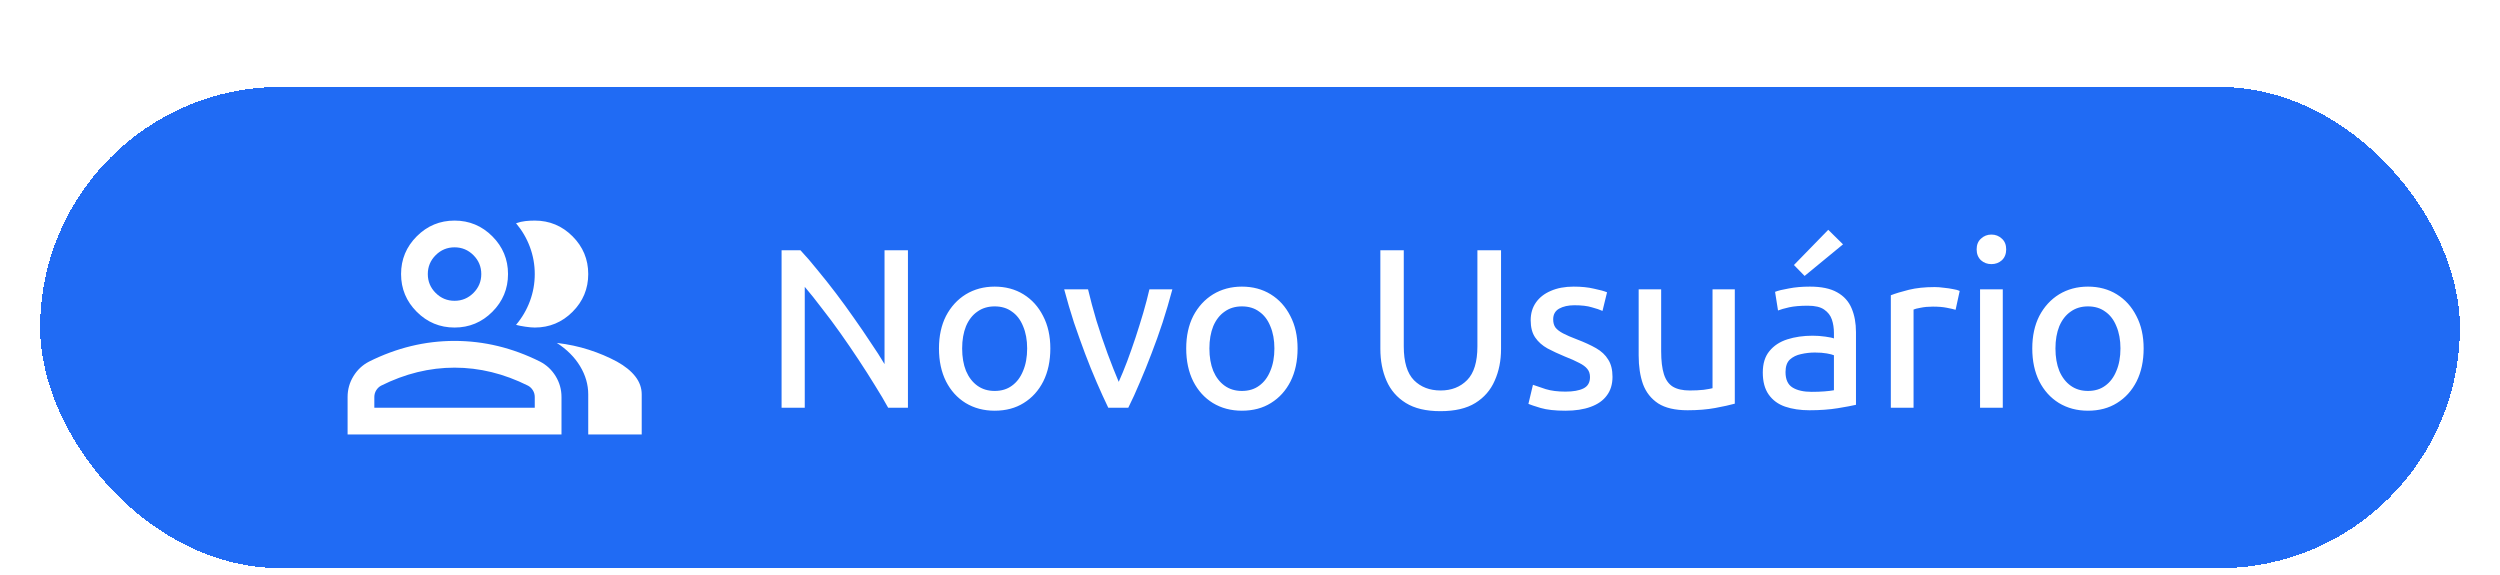 <svg width="187" height="43" viewBox="0 0 187 43" fill="none" xmlns="http://www.w3.org/2000/svg">
<g filter="url(#filter0_ddd_558_8325)">
<rect x="3" y="2.5" width="181" height="36" rx="18" fill="#206BF4" shape-rendering="crispEdges"/>
<mask id="mask0_558_8325" style="mask-type:alpha" maskUnits="userSpaceOnUse" x="25" y="8" width="24" height="25">
<rect x="25" y="8.5" width="24" height="24" fill="#D9D9D9"/>
</mask>
<g mask="url(#mask0_558_8325)">
<path d="M26 28.5V25.7C26 25.133 26.146 24.613 26.438 24.137C26.729 23.663 27.117 23.3 27.6 23.05C28.633 22.533 29.683 22.146 30.75 21.887C31.817 21.629 32.9 21.5 34 21.5C35.1 21.5 36.183 21.629 37.25 21.887C38.317 22.146 39.367 22.533 40.4 23.05C40.883 23.3 41.271 23.663 41.562 24.137C41.854 24.613 42 25.133 42 25.7V28.5H26ZM44 28.5V25.5C44 24.767 43.796 24.062 43.388 23.387C42.979 22.712 42.4 22.133 41.65 21.65C42.5 21.75 43.3 21.921 44.05 22.163C44.8 22.404 45.5 22.7 46.15 23.05C46.75 23.383 47.208 23.754 47.525 24.163C47.842 24.571 48 25.017 48 25.5V28.5H44ZM34 20.5C32.9 20.5 31.958 20.108 31.175 19.325C30.392 18.542 30 17.6 30 16.5C30 15.4 30.392 14.458 31.175 13.675C31.958 12.892 32.9 12.5 34 12.5C35.1 12.5 36.042 12.892 36.825 13.675C37.608 14.458 38 15.4 38 16.5C38 17.6 37.608 18.542 36.825 19.325C36.042 20.108 35.1 20.5 34 20.5ZM44 16.5C44 17.6 43.608 18.542 42.825 19.325C42.042 20.108 41.1 20.5 40 20.5C39.817 20.5 39.583 20.479 39.3 20.438C39.017 20.396 38.783 20.35 38.6 20.3C39.05 19.767 39.396 19.175 39.638 18.525C39.879 17.875 40 17.2 40 16.5C40 15.8 39.879 15.125 39.638 14.475C39.396 13.825 39.05 13.233 38.6 12.7C38.833 12.617 39.067 12.562 39.3 12.537C39.533 12.512 39.767 12.5 40 12.5C41.1 12.5 42.042 12.892 42.825 13.675C43.608 14.458 44 15.4 44 16.5ZM28 26.5H40V25.7C40 25.517 39.954 25.35 39.862 25.2C39.771 25.05 39.65 24.933 39.5 24.85C38.6 24.4 37.692 24.062 36.775 23.837C35.858 23.613 34.933 23.5 34 23.5C33.067 23.5 32.142 23.613 31.225 23.837C30.308 24.062 29.4 24.4 28.5 24.85C28.35 24.933 28.229 25.05 28.137 25.2C28.046 25.35 28 25.517 28 25.7V26.5ZM34 18.5C34.55 18.5 35.021 18.304 35.413 17.913C35.804 17.521 36 17.05 36 16.5C36 15.95 35.804 15.479 35.413 15.088C35.021 14.696 34.55 14.5 34 14.5C33.45 14.5 32.979 14.696 32.587 15.088C32.196 15.479 32 15.95 32 16.5C32 17.05 32.196 17.521 32.587 17.913C32.979 18.304 33.45 18.5 34 18.5Z" fill="white"/>
</g>
<path d="M58.462 26.5V14.719H59.873C60.281 15.15 60.706 15.643 61.148 16.198C61.601 16.742 62.06 17.32 62.525 17.932C62.99 18.544 63.443 19.167 63.885 19.802C64.327 20.425 64.741 21.032 65.126 21.621C65.523 22.199 65.868 22.737 66.163 23.236V14.719H67.914V26.5H66.435C66.163 26.001 65.834 25.446 65.449 24.834C65.075 24.222 64.667 23.582 64.225 22.913C63.783 22.244 63.33 21.581 62.865 20.924C62.4 20.267 61.936 19.643 61.471 19.054C61.018 18.453 60.593 17.921 60.196 17.456V26.5H58.462ZM74.4 26.721C73.584 26.721 72.859 26.528 72.224 26.143C71.601 25.758 71.114 25.219 70.762 24.528C70.411 23.825 70.235 23.004 70.235 22.063C70.235 21.134 70.411 20.323 70.762 19.632C71.125 18.941 71.618 18.402 72.241 18.017C72.876 17.632 73.596 17.439 74.4 17.439C75.216 17.439 75.936 17.632 76.559 18.017C77.183 18.402 77.67 18.941 78.021 19.632C78.384 20.323 78.565 21.134 78.565 22.063C78.565 23.004 78.389 23.825 78.038 24.528C77.687 25.219 77.2 25.758 76.576 26.143C75.964 26.528 75.239 26.721 74.4 26.721ZM74.4 25.242C74.91 25.242 75.341 25.112 75.692 24.851C76.055 24.59 76.332 24.222 76.525 23.746C76.729 23.27 76.831 22.709 76.831 22.063C76.831 21.428 76.729 20.873 76.525 20.397C76.332 19.921 76.055 19.558 75.692 19.309C75.341 19.048 74.91 18.918 74.4 18.918C73.901 18.918 73.471 19.048 73.108 19.309C72.746 19.558 72.462 19.921 72.258 20.397C72.066 20.873 71.969 21.428 71.969 22.063C71.969 22.709 72.066 23.27 72.258 23.746C72.462 24.222 72.746 24.59 73.108 24.851C73.471 25.112 73.901 25.242 74.4 25.242ZM82.899 26.5C82.616 25.911 82.327 25.276 82.032 24.596C81.737 23.916 81.448 23.202 81.165 22.454C80.882 21.695 80.604 20.918 80.332 20.125C80.071 19.32 79.828 18.493 79.601 17.643H81.386C81.556 18.368 81.766 19.15 82.015 19.989C82.276 20.828 82.553 21.649 82.848 22.454C83.143 23.247 83.42 23.95 83.681 24.562C83.885 24.109 84.095 23.599 84.31 23.032C84.525 22.454 84.735 21.859 84.939 21.247C85.143 20.624 85.336 20.006 85.517 19.394C85.698 18.771 85.851 18.187 85.976 17.643H87.693C87.466 18.493 87.223 19.32 86.962 20.125C86.701 20.918 86.424 21.695 86.129 22.454C85.846 23.202 85.557 23.916 85.262 24.596C84.979 25.276 84.69 25.911 84.395 26.5H82.899ZM92.894 26.721C92.078 26.721 91.353 26.528 90.718 26.143C90.095 25.758 89.608 25.219 89.256 24.528C88.905 23.825 88.729 23.004 88.729 22.063C88.729 21.134 88.905 20.323 89.256 19.632C89.619 18.941 90.112 18.402 90.735 18.017C91.37 17.632 92.09 17.439 92.894 17.439C93.71 17.439 94.43 17.632 95.053 18.017C95.677 18.402 96.164 18.941 96.515 19.632C96.878 20.323 97.059 21.134 97.059 22.063C97.059 23.004 96.884 23.825 96.532 24.528C96.181 25.219 95.694 25.758 95.07 26.143C94.458 26.528 93.733 26.721 92.894 26.721ZM92.894 25.242C93.404 25.242 93.835 25.112 94.186 24.851C94.549 24.59 94.827 24.222 95.019 23.746C95.223 23.27 95.325 22.709 95.325 22.063C95.325 21.428 95.223 20.873 95.019 20.397C94.827 19.921 94.549 19.558 94.186 19.309C93.835 19.048 93.404 18.918 92.894 18.918C92.396 18.918 91.965 19.048 91.602 19.309C91.24 19.558 90.956 19.921 90.752 20.397C90.56 20.873 90.463 21.428 90.463 22.063C90.463 22.709 90.56 23.27 90.752 23.746C90.956 24.222 91.24 24.59 91.602 24.851C91.965 25.112 92.396 25.242 92.894 25.242ZM107.739 26.755C106.673 26.755 105.812 26.551 105.155 26.143C104.497 25.735 104.016 25.18 103.71 24.477C103.404 23.774 103.251 22.981 103.251 22.097V14.719H105.002V21.91C105.002 23.077 105.257 23.922 105.767 24.443C106.277 24.953 106.94 25.208 107.756 25.208C108.572 25.208 109.235 24.947 109.745 24.426C110.255 23.905 110.51 23.066 110.51 21.91V14.719H112.278V22.097C112.278 22.981 112.119 23.774 111.802 24.477C111.496 25.18 111.014 25.735 110.357 26.143C109.699 26.551 108.827 26.755 107.739 26.755ZM117.096 26.721C116.325 26.721 115.707 26.653 115.243 26.517C114.789 26.381 114.483 26.279 114.325 26.211L114.665 24.783C114.891 24.862 115.209 24.97 115.617 25.106C116.025 25.231 116.518 25.293 117.096 25.293C117.674 25.293 118.121 25.214 118.439 25.055C118.767 24.896 118.932 24.613 118.932 24.205C118.932 23.956 118.864 23.752 118.728 23.593C118.603 23.434 118.405 23.287 118.133 23.151C117.861 23.004 117.492 22.839 117.028 22.658C116.563 22.465 116.138 22.267 115.753 22.063C115.367 21.848 115.061 21.576 114.835 21.247C114.608 20.918 114.495 20.488 114.495 19.955C114.495 19.445 114.625 19.003 114.886 18.629C115.146 18.255 115.515 17.966 115.991 17.762C116.478 17.547 117.05 17.439 117.708 17.439C118.286 17.439 118.79 17.49 119.221 17.592C119.663 17.683 119.991 17.773 120.207 17.864L119.867 19.258C119.674 19.167 119.408 19.077 119.068 18.986C118.739 18.884 118.303 18.833 117.759 18.833C117.305 18.833 116.926 18.918 116.62 19.088C116.325 19.258 116.178 19.524 116.178 19.887C116.178 20.136 116.234 20.34 116.348 20.499C116.472 20.658 116.665 20.805 116.926 20.941C117.186 21.077 117.526 21.224 117.946 21.383C118.512 21.598 118.994 21.819 119.391 22.046C119.787 22.273 120.088 22.556 120.292 22.896C120.507 23.225 120.615 23.655 120.615 24.188C120.615 24.743 120.473 25.208 120.19 25.582C119.918 25.956 119.515 26.239 118.983 26.432C118.461 26.625 117.832 26.721 117.096 26.721ZM126.227 26.687C125.298 26.687 124.567 26.517 124.034 26.177C123.502 25.826 123.122 25.344 122.895 24.732C122.68 24.12 122.572 23.406 122.572 22.59V17.643H124.255V22.267C124.255 22.981 124.323 23.553 124.459 23.984C124.595 24.415 124.816 24.726 125.122 24.919C125.44 25.112 125.865 25.208 126.397 25.208C126.771 25.208 127.117 25.191 127.434 25.157C127.752 25.112 127.973 25.072 128.097 25.038V17.643H129.763V26.194C129.401 26.296 128.913 26.404 128.301 26.517C127.701 26.63 127.009 26.687 126.227 26.687ZM135.342 26.687C134.662 26.687 134.056 26.596 133.523 26.415C133.002 26.234 132.594 25.933 132.299 25.514C132.004 25.095 131.857 24.545 131.857 23.865C131.857 23.196 132.021 22.664 132.35 22.267C132.679 21.859 133.126 21.564 133.693 21.383C134.26 21.202 134.889 21.111 135.58 21.111C135.897 21.111 136.215 21.134 136.532 21.179C136.861 21.224 137.076 21.27 137.178 21.315V20.907C137.178 20.544 137.127 20.21 137.025 19.904C136.923 19.598 136.73 19.349 136.447 19.156C136.175 18.963 135.767 18.867 135.223 18.867C134.656 18.867 134.192 18.907 133.829 18.986C133.478 19.065 133.2 19.145 132.996 19.224L132.775 17.83C133.002 17.739 133.347 17.654 133.812 17.575C134.277 17.484 134.798 17.439 135.376 17.439C136.237 17.439 136.917 17.581 137.416 17.864C137.926 18.147 138.289 18.55 138.504 19.071C138.719 19.581 138.827 20.17 138.827 20.839V26.279C138.544 26.347 138.09 26.432 137.467 26.534C136.844 26.636 136.135 26.687 135.342 26.687ZM135.512 25.31C135.863 25.31 136.181 25.299 136.464 25.276C136.759 25.253 136.997 25.225 137.178 25.191V22.573C137.076 22.528 136.9 22.482 136.651 22.437C136.402 22.392 136.101 22.369 135.75 22.369C135.399 22.369 135.053 22.409 134.713 22.488C134.384 22.556 134.107 22.692 133.88 22.896C133.665 23.1 133.557 23.412 133.557 23.831C133.557 24.386 133.733 24.772 134.084 24.987C134.435 25.202 134.911 25.31 135.512 25.31ZM134.985 16.64L134.186 15.824L136.753 13.189L137.858 14.277L134.985 16.64ZM141.434 26.5V18.085C141.785 17.949 142.233 17.813 142.777 17.677C143.332 17.541 143.978 17.473 144.715 17.473C144.93 17.473 145.157 17.49 145.395 17.524C145.644 17.547 145.876 17.581 146.092 17.626C146.307 17.66 146.471 17.705 146.585 17.762L146.279 19.173C146.131 19.128 145.91 19.077 145.616 19.02C145.332 18.963 144.987 18.935 144.579 18.935C144.239 18.935 143.933 18.963 143.661 19.02C143.4 19.065 143.224 19.111 143.134 19.156V26.5H141.434ZM148.108 26.5V17.643H149.808V26.5H148.108ZM148.958 15.756C148.652 15.756 148.391 15.66 148.176 15.467C147.96 15.263 147.853 14.991 147.853 14.651C147.853 14.311 147.96 14.045 148.176 13.852C148.391 13.648 148.652 13.546 148.958 13.546C149.264 13.546 149.524 13.648 149.74 13.852C149.955 14.045 150.063 14.311 150.063 14.651C150.063 14.991 149.955 15.263 149.74 15.467C149.524 15.66 149.264 15.756 148.958 15.756ZM156.179 26.721C155.363 26.721 154.638 26.528 154.003 26.143C153.38 25.758 152.893 25.219 152.541 24.528C152.19 23.825 152.014 23.004 152.014 22.063C152.014 21.134 152.19 20.323 152.541 19.632C152.904 18.941 153.397 18.402 154.02 18.017C154.655 17.632 155.375 17.439 156.179 17.439C156.995 17.439 157.715 17.632 158.338 18.017C158.962 18.402 159.449 18.941 159.8 19.632C160.163 20.323 160.344 21.134 160.344 22.063C160.344 23.004 160.169 23.825 159.817 24.528C159.466 25.219 158.979 25.758 158.355 26.143C157.743 26.528 157.018 26.721 156.179 26.721ZM156.179 25.242C156.689 25.242 157.12 25.112 157.471 24.851C157.834 24.59 158.112 24.222 158.304 23.746C158.508 23.27 158.61 22.709 158.61 22.063C158.61 21.428 158.508 20.873 158.304 20.397C158.112 19.921 157.834 19.558 157.471 19.309C157.12 19.048 156.689 18.918 156.179 18.918C155.681 18.918 155.25 19.048 154.887 19.309C154.525 19.558 154.241 19.921 154.037 20.397C153.845 20.873 153.748 21.428 153.748 22.063C153.748 22.709 153.845 23.27 154.037 23.746C154.241 24.222 154.525 24.59 154.887 24.851C155.25 25.112 155.681 25.242 156.179 25.242Z" fill="white"/>
</g>
<defs>
<filter id="filter0_ddd_558_8325" x="0" y="0.5" width="187" height="42" filterUnits="userSpaceOnUse" color-interpolation-filters="sRGB">
<feFlood flood-opacity="0" result="BackgroundImageFix"/>
<feColorMatrix in="SourceAlpha" type="matrix" values="0 0 0 0 0 0 0 0 0 0 0 0 0 0 0 0 0 0 127 0" result="hardAlpha"/>
<feMorphology radius="1" operator="erode" in="SourceAlpha" result="effect1_dropShadow_558_8325"/>
<feOffset dy="2"/>
<feGaussianBlur stdDeviation="0.5"/>
<feComposite in2="hardAlpha" operator="out"/>
<feColorMatrix type="matrix" values="0 0 0 0 0 0 0 0 0 0 0 0 0 0 0 0 0 0 0.2 0"/>
<feBlend mode="normal" in2="BackgroundImageFix" result="effect1_dropShadow_558_8325"/>
<feColorMatrix in="SourceAlpha" type="matrix" values="0 0 0 0 0 0 0 0 0 0 0 0 0 0 0 0 0 0 127 0" result="hardAlpha"/>
<feOffset dy="1"/>
<feGaussianBlur stdDeviation="0.5"/>
<feComposite in2="hardAlpha" operator="out"/>
<feColorMatrix type="matrix" values="0 0 0 0 0 0 0 0 0 0 0 0 0 0 0 0 0 0 0.14 0"/>
<feBlend mode="normal" in2="effect1_dropShadow_558_8325" result="effect2_dropShadow_558_8325"/>
<feColorMatrix in="SourceAlpha" type="matrix" values="0 0 0 0 0 0 0 0 0 0 0 0 0 0 0 0 0 0 127 0" result="hardAlpha"/>
<feOffset dy="1"/>
<feGaussianBlur stdDeviation="1.5"/>
<feComposite in2="hardAlpha" operator="out"/>
<feColorMatrix type="matrix" values="0 0 0 0 0 0 0 0 0 0 0 0 0 0 0 0 0 0 0.12 0"/>
<feBlend mode="normal" in2="effect2_dropShadow_558_8325" result="effect3_dropShadow_558_8325"/>
<feBlend mode="normal" in="SourceGraphic" in2="effect3_dropShadow_558_8325" result="shape"/>
</filter>
</defs>
</svg>
